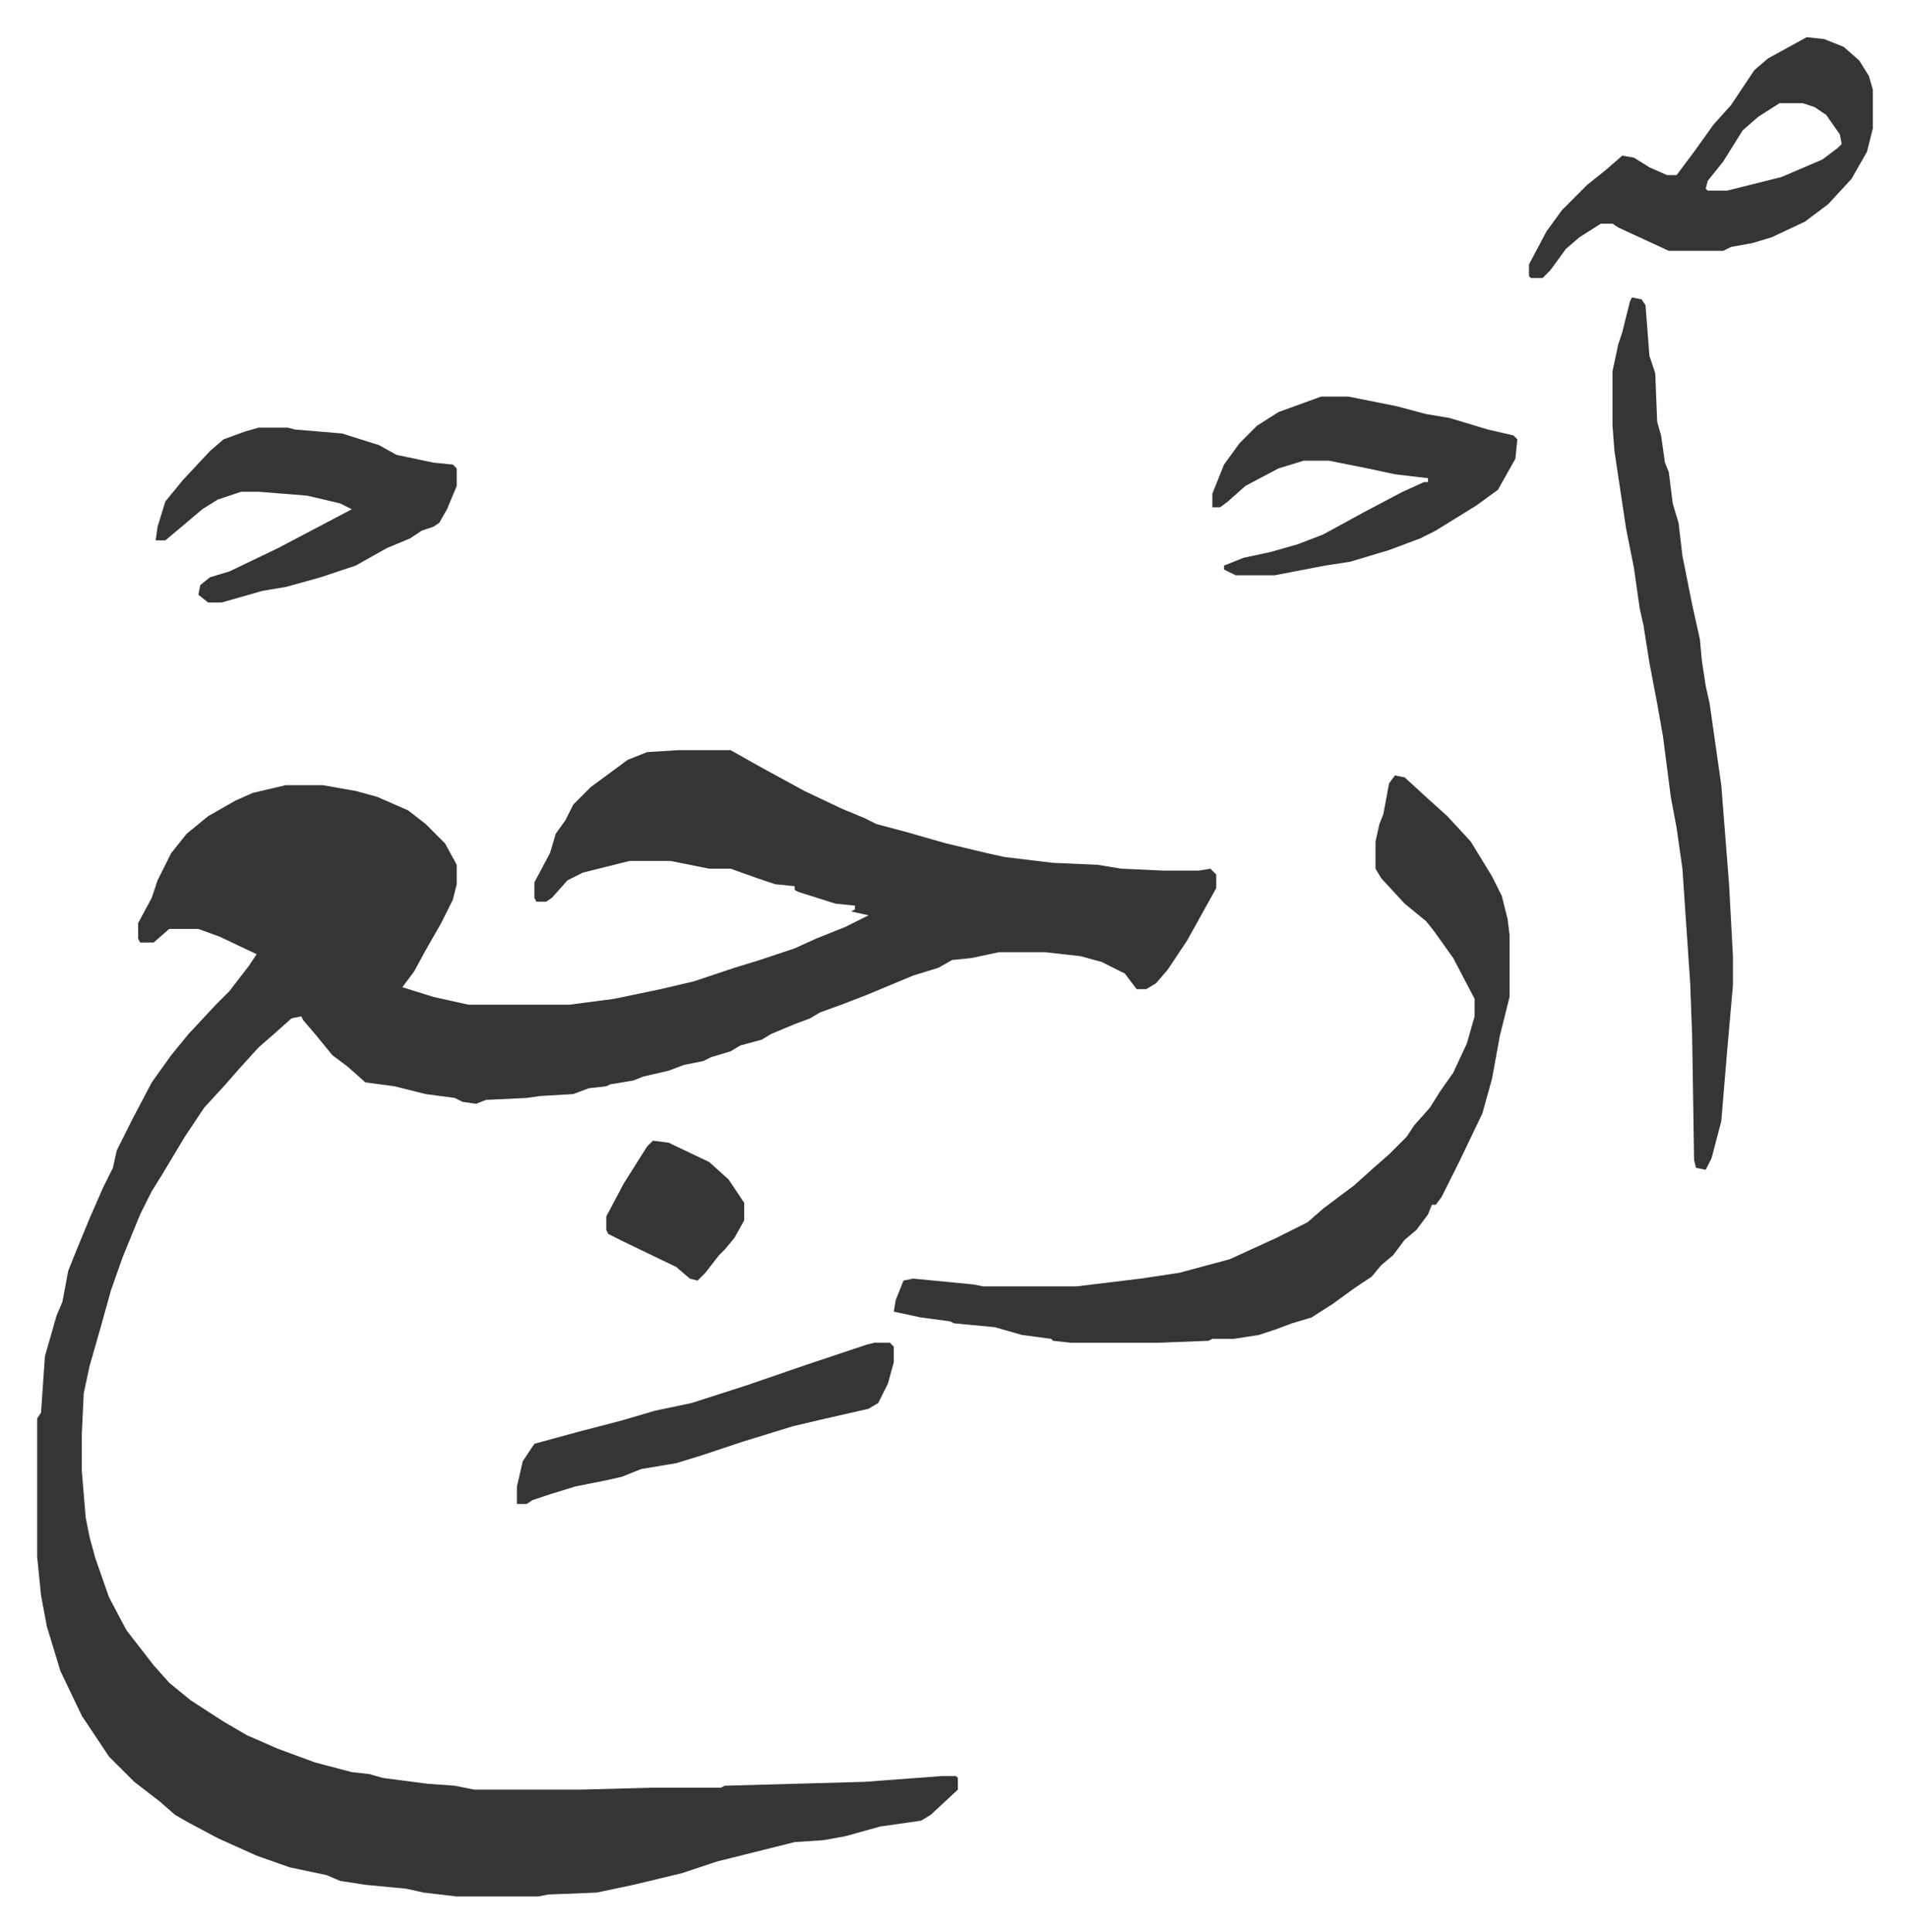 <svg xmlns="http://www.w3.org/2000/svg" role="img" viewBox="-19.12 345.88 982.24 994.24"><path fill="#353535" id="rule_normal" d="M330 732h27l16 9 22 12 19 9 12 5 6 3 15 4 21 6 21 5 9 2 25 3 23 1 12 2 22 1h18l6-1 3 3v7l-10 18-5 9-10 15-6 7-5 3h-5l-6-8-12-6-11-3-18-2h-24l-14 3-10 1-7 4-13 4-24 10-13 5-11 4-5 3-8 3-12 5-5 3-11 3-5 3-10 3-4 2-10 2-8 3-13 3-5 2-12 2-2 1-9 1-8 3-17 1-7 1-21 1-5 2-7-1-4-2-15-2-16-4-15-2-9-8-8-6-9-11-6-7-1-2-5 1-9 8-8 7-10 11-7 8-11 12-10 15-12 20-5 8-6 12-9 22-6 17-5 18-6 21-3 14-1 21v19l2 24 2 10 3 11 7 20 9 17 14 18 8 9 11 9 17 11 12 7 16 7 19 7 19 5 9 1 7 2 23 3 14 1 10 2h55l37-1h35l2-1 72-2 40-3h7l1 1v6l-14 13-5 3-21 3-18 5-11 2-15 1-16 4-12 3-12 3-18 6-25 6-19 4-25 1-5 1h-42l-17-2-9-2-21-2-13-2-7-3-19-4-17-6-20-9-15-8-7-4-8-7-13-10-13-13-14-21-11-23-7-23-3-16-2-20v-71l2-3 2-29 6-21 3-7 3-16 4-10 7-17 7-16 5-10 2-9 8-16 10-19 10-14 9-11 14-15 7-7 10-13 4-6-19-9-11-4H68l-8 7h-7l-1-2v-8l7-13 3-9 7-14 8-10 11-9 14-8 9-4 17-4h19l17 3 11 3 16 7 9 7 10 10 6 11v10l-2 8-6 12-8 14-6 11-6 8 16 5 18 4h52l23-3 24-5 17-4 21-7 13-4 18-6 11-5 15-6 12-6-9-2 2-1v-2l-10-1-19-6-2-1v-2l-10-1-9-3-14-5h-11l-20-4h-21l-24 6-8 4-8 9-3 2h-5l-1-2v-8l8-15 3-10 5-7 4-8 9-9 19-14 10-4z"/><path fill="#353535" id="rule_normal" d="M699 745l5 1 12 11 10 9 12 13 11 18 5 10 3 12 1 8v32l-5 20-4 22-5 18-12 25-6 12-3 6-3 4h-2l-2 5-6 8-6 5-6 8-6 5-5 6-9 6-11 8-11 7-10 3-8 3-9 3-13 2h-11l-2 1-26 1h-45l-9-1-1-1-15-2-14-4-21-2-2-1-15-2-14-3 1-6 4-10 5-1 31 3 5 1h48l33-4 20-3 26-7 24-11 16-8 8-7 16-12 10-9 8-7 9-9 4-6 8-9 5-8 7-10 7-15 4-14v-9l-11-21-10-14-4-5-11-9-12-13-3-5v-14l2-9 2-5 3-16zm122-246l5 1 2 3 2 26 3 9 1 25 2 7 2 14 2 5 2 16 3 10 2 17 5 25 4 18 1 11 2 13 2 9 6 42 4 51 2 37v15l-3 34-3 36-5 19-3 6-5-1-1-4-1-64-1-27-4-59-3-21-3-16-4-31-3-17-4-21-3-19-2-9-3-21-4-20-6-40-1-13v-28l3-14 2-6 4-16zm90-134l9 1 10 4 8 7 5 8 2 7v20l-3 12-8 14-12 13-12 9-17 8-10 3-11 2-4 2h-28l-26-12-3-2h-6l-11 7-7 6-8 11-4 4h-6l-1-1v-6l9-17 8-11 13-13 10-8 8-7 6 1 8 5 9 4h5l9-12 10-14 9-10 12-18 7-6zm-14 34l-11 7-8 7-10 16-8 10-1 4 1 1h10l28-7 21-9 8-6 2-2-1-5-7-10-6-4-6-2zM661 550h14l25 5 15 4 12 2 20 6 13 3 2 2-1 10-9 16-11 8-21 13-8 4-16 6-20 6-13 2-26 5h-20l-6-3v-2l10-4 14-3 14-4 13-5 22-12 19-10 11-5h2v-2l-17-2-14-3-20-4h-13l-13 4-17 9-9 8-4 3h-4v-7l6-15 8-11 9-9 11-7zm-547 16h15l4 1 24 2 19 6 9 5 19 4 10 1 2 2v9l-5 12-4 7-3 2-6 2-6 4-12 5-16 9-18 6-18 5-12 2-14 4-7 2h-7l-5-4 1-5 5-4 10-3 25-12 19-10 19-10-6-3-17-4-25-2h-9l-12 4-8 5-13 11-6 5h-5l1-7 4-13 9-11 14-15 7-6 11-4zm317 471h8l2 2v8l-3 11-5 10-5 3-22 5-17 4-26 8-21 7-13 4-18 3-10 4-9 2-15 3-13 4-9 3-3 2h-5v-9l3-13 6-9 22-6 23-6 17-5 19-4 28-9 32-11 30-10zM317 933l8 1 21 10 10 9 8 12v9l-5 9-5 6-3 3-7 9-4 4-4-1-7-6-27-13-8-4-1-2v-7l9-17 12-19z"/></svg>
